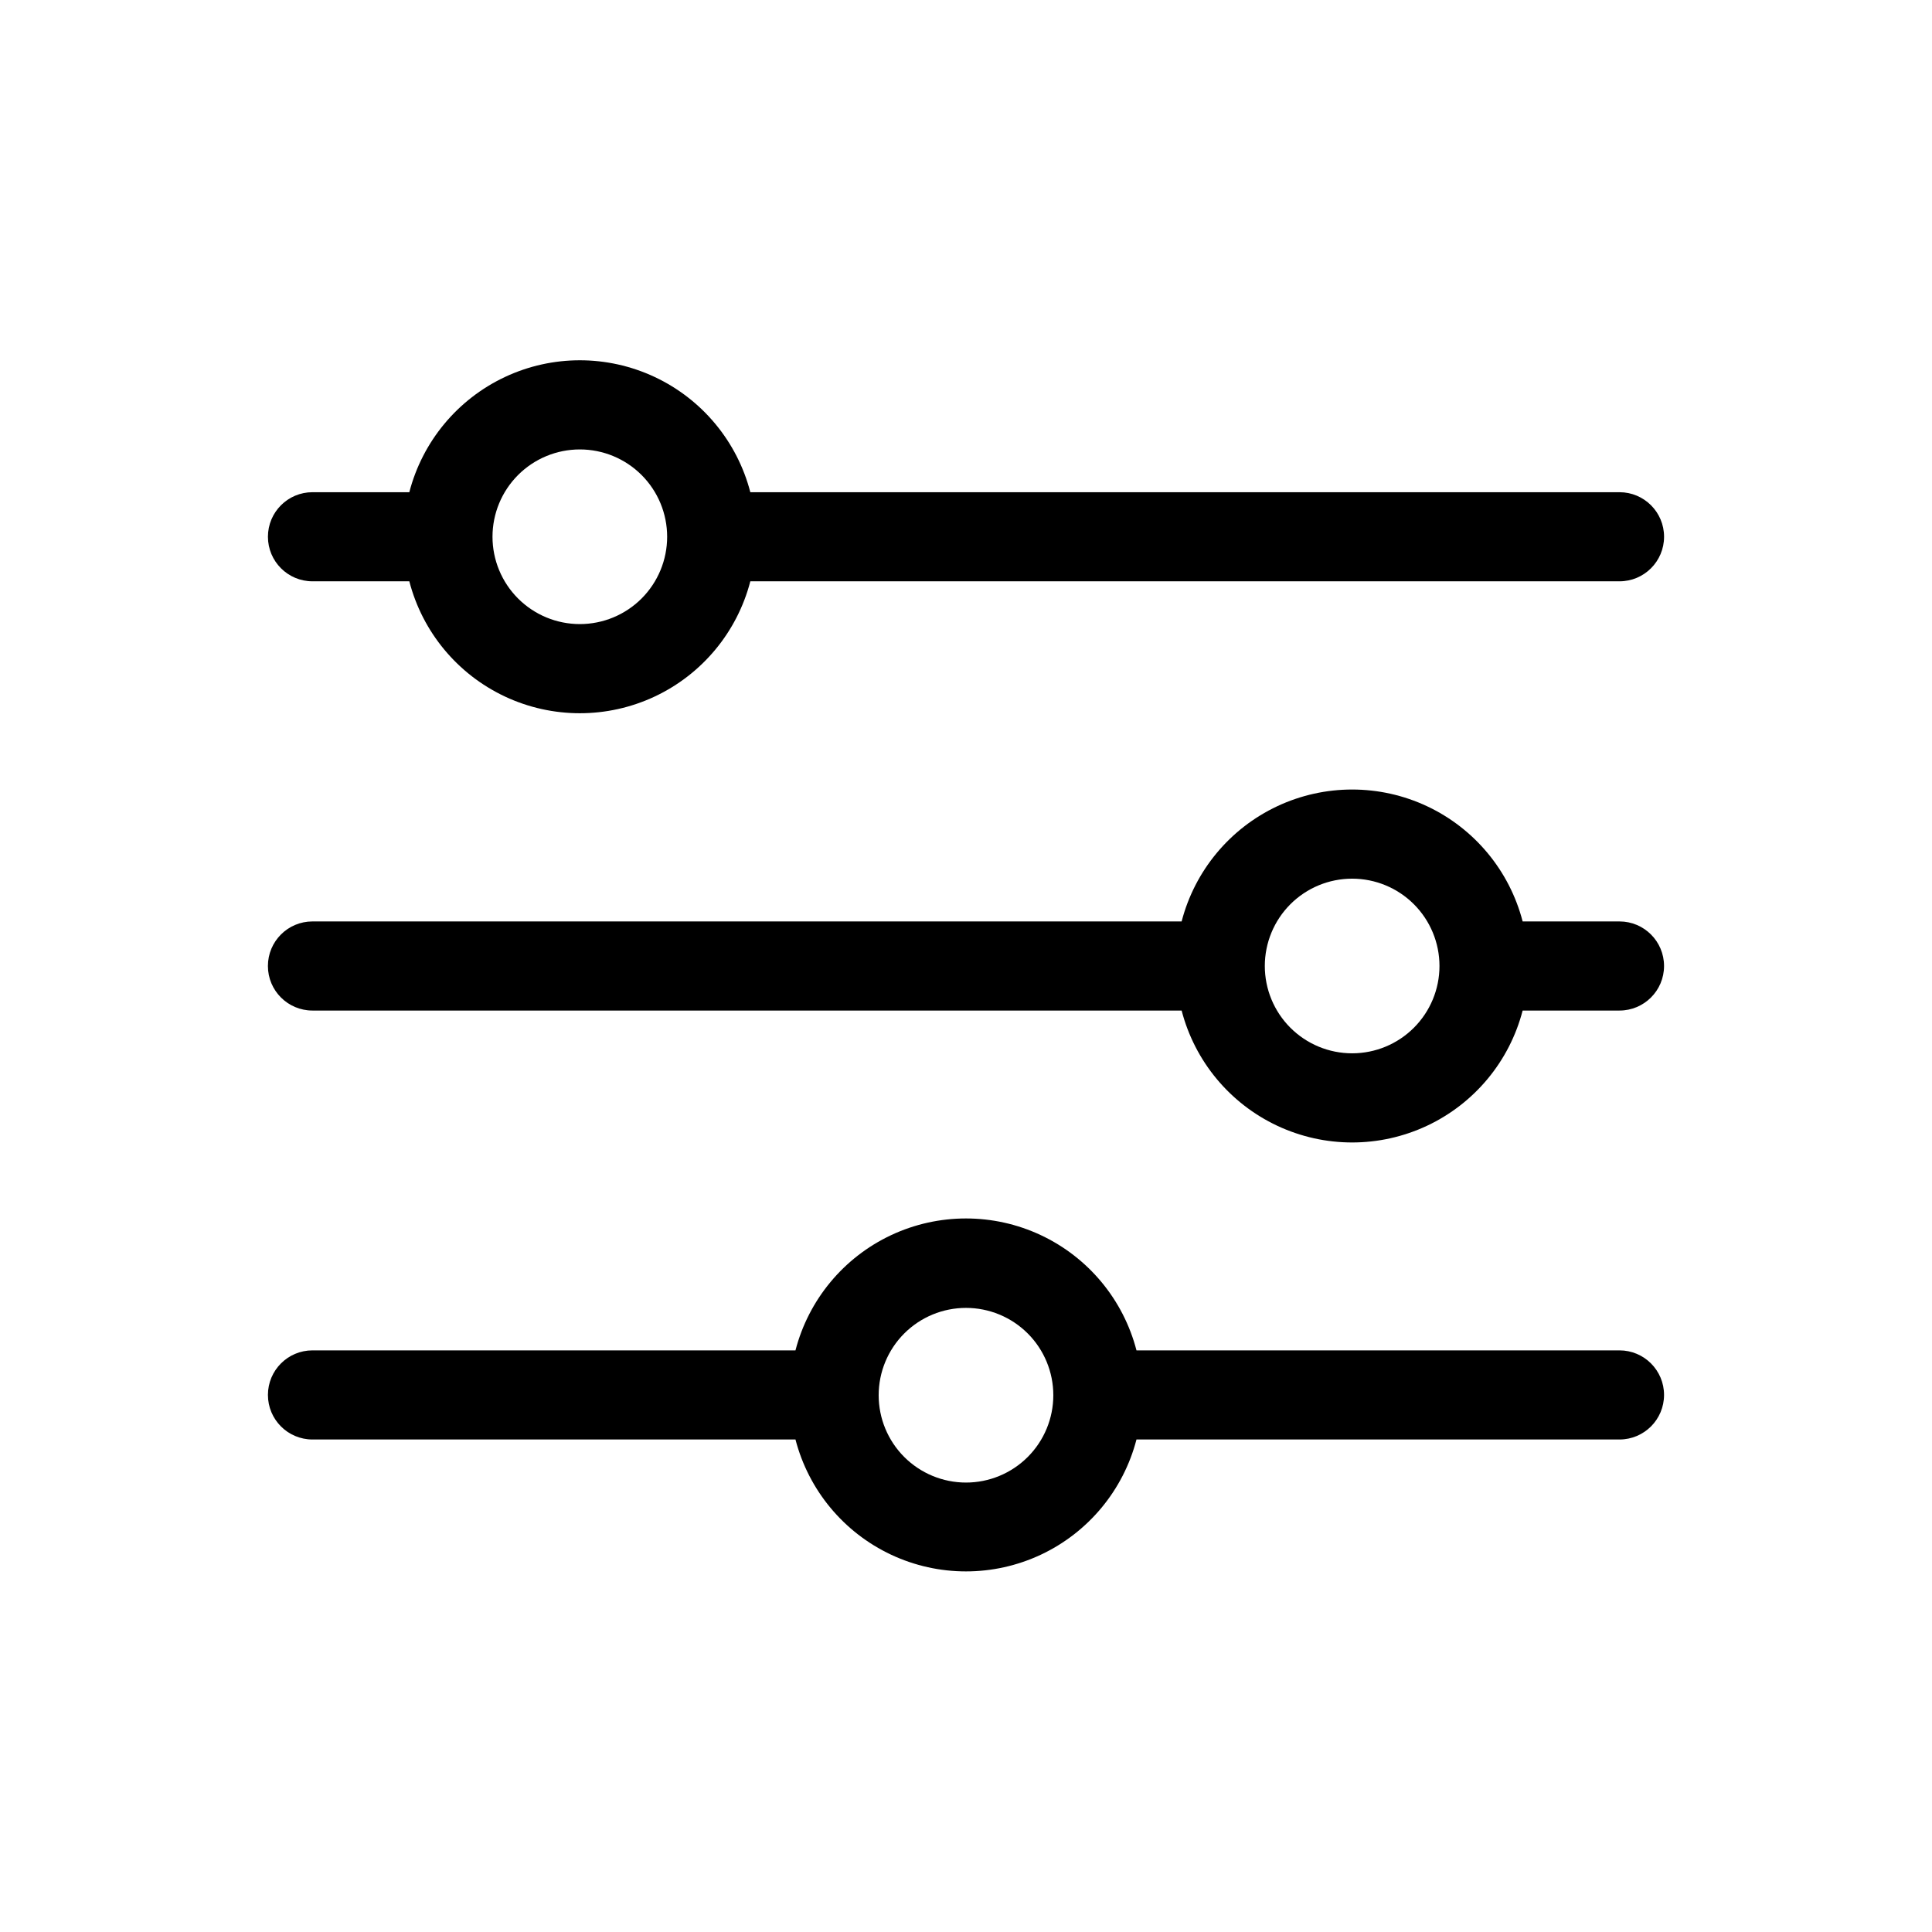 <?xml version="1.0" encoding="UTF-8"?>
<!-- Uploaded to: ICON Repo, www.svgrepo.com, Generator: ICON Repo Mixer Tools -->
<svg fill="#000000" width="800px" height="800px" version="1.1" viewBox="144 144 512 512" xmlns="http://www.w3.org/2000/svg">
 <path d="m573.18 388.19h-25.664c-3.484-13.441-12.773-24.633-25.344-30.535-12.57-5.898-27.113-5.898-39.684 0-12.566 5.902-21.855 17.094-25.344 30.535h-230.34c-6.519 0-11.805 5.285-11.805 11.809 0 6.519 5.285 11.805 11.805 11.805h230.34c3.488 13.441 12.777 24.633 25.344 30.535 12.57 5.902 27.113 5.902 39.684 0 12.57-5.902 21.859-17.094 25.344-30.535h25.664c6.519 0 11.809-5.285 11.809-11.805 0-6.523-5.289-11.809-11.809-11.809zm-70.848 34.953v-0.004c-6.141 0-12.027-2.438-16.367-6.777-4.34-4.34-6.777-10.227-6.777-16.363 0-6.141 2.438-12.027 6.777-16.367 4.34-4.34 10.227-6.777 16.367-6.777 6.137 0 12.023 2.438 16.363 6.777 4.34 4.34 6.781 10.227 6.781 16.367 0 6.137-2.441 12.023-6.781 16.363-4.34 4.34-10.227 6.777-16.363 6.777zm70.848 78.719h-128c-3.488-13.441-12.777-24.633-25.344-30.535-12.57-5.898-27.113-5.898-39.684 0-12.566 5.902-21.855 17.094-25.344 30.535h-128c-6.519 0-11.805 5.285-11.805 11.809 0 6.519 5.285 11.809 11.805 11.809h128c3.488 13.438 12.777 24.629 25.344 30.531 12.57 5.902 27.113 5.902 39.684 0 12.566-5.902 21.855-17.094 25.344-30.531h128c6.519 0 11.809-5.289 11.809-11.809 0-6.523-5.289-11.809-11.809-11.809zm-173.18 35.031c-6.141 0-12.027-2.441-16.367-6.781-4.34-4.34-6.777-10.227-6.777-16.363 0-6.141 2.438-12.027 6.777-16.367 4.34-4.34 10.227-6.777 16.367-6.777 6.137 0 12.023 2.438 16.363 6.777 4.34 4.34 6.777 10.227 6.777 16.367 0 6.137-2.438 12.023-6.777 16.363-4.34 4.34-10.227 6.781-16.363 6.781zm-173.19-238.84h25.664c3.488 13.441 12.777 24.633 25.344 30.535 12.57 5.902 27.113 5.902 39.684 0 12.566-5.902 21.855-17.094 25.344-30.535h230.34c6.519 0 11.809-5.285 11.809-11.809 0-6.519-5.289-11.805-11.809-11.805h-230.34c-3.488-13.441-12.777-24.633-25.344-30.535-12.57-5.902-27.113-5.902-39.684 0-12.566 5.902-21.855 17.094-25.344 30.535h-25.664c-6.519 0-11.805 5.285-11.805 11.805 0 6.523 5.285 11.809 11.805 11.809zm70.848-34.953 0.004 0.004c6.137 0 12.023 2.438 16.363 6.777 4.34 4.34 6.777 10.227 6.777 16.363 0 6.141-2.438 12.027-6.777 16.367-4.34 4.34-10.227 6.777-16.363 6.777-6.141 0-12.027-2.438-16.367-6.777-4.34-4.34-6.777-10.227-6.777-16.367 0-6.137 2.438-12.023 6.777-16.363 4.34-4.34 10.227-6.777 16.367-6.777z"/>
</svg>